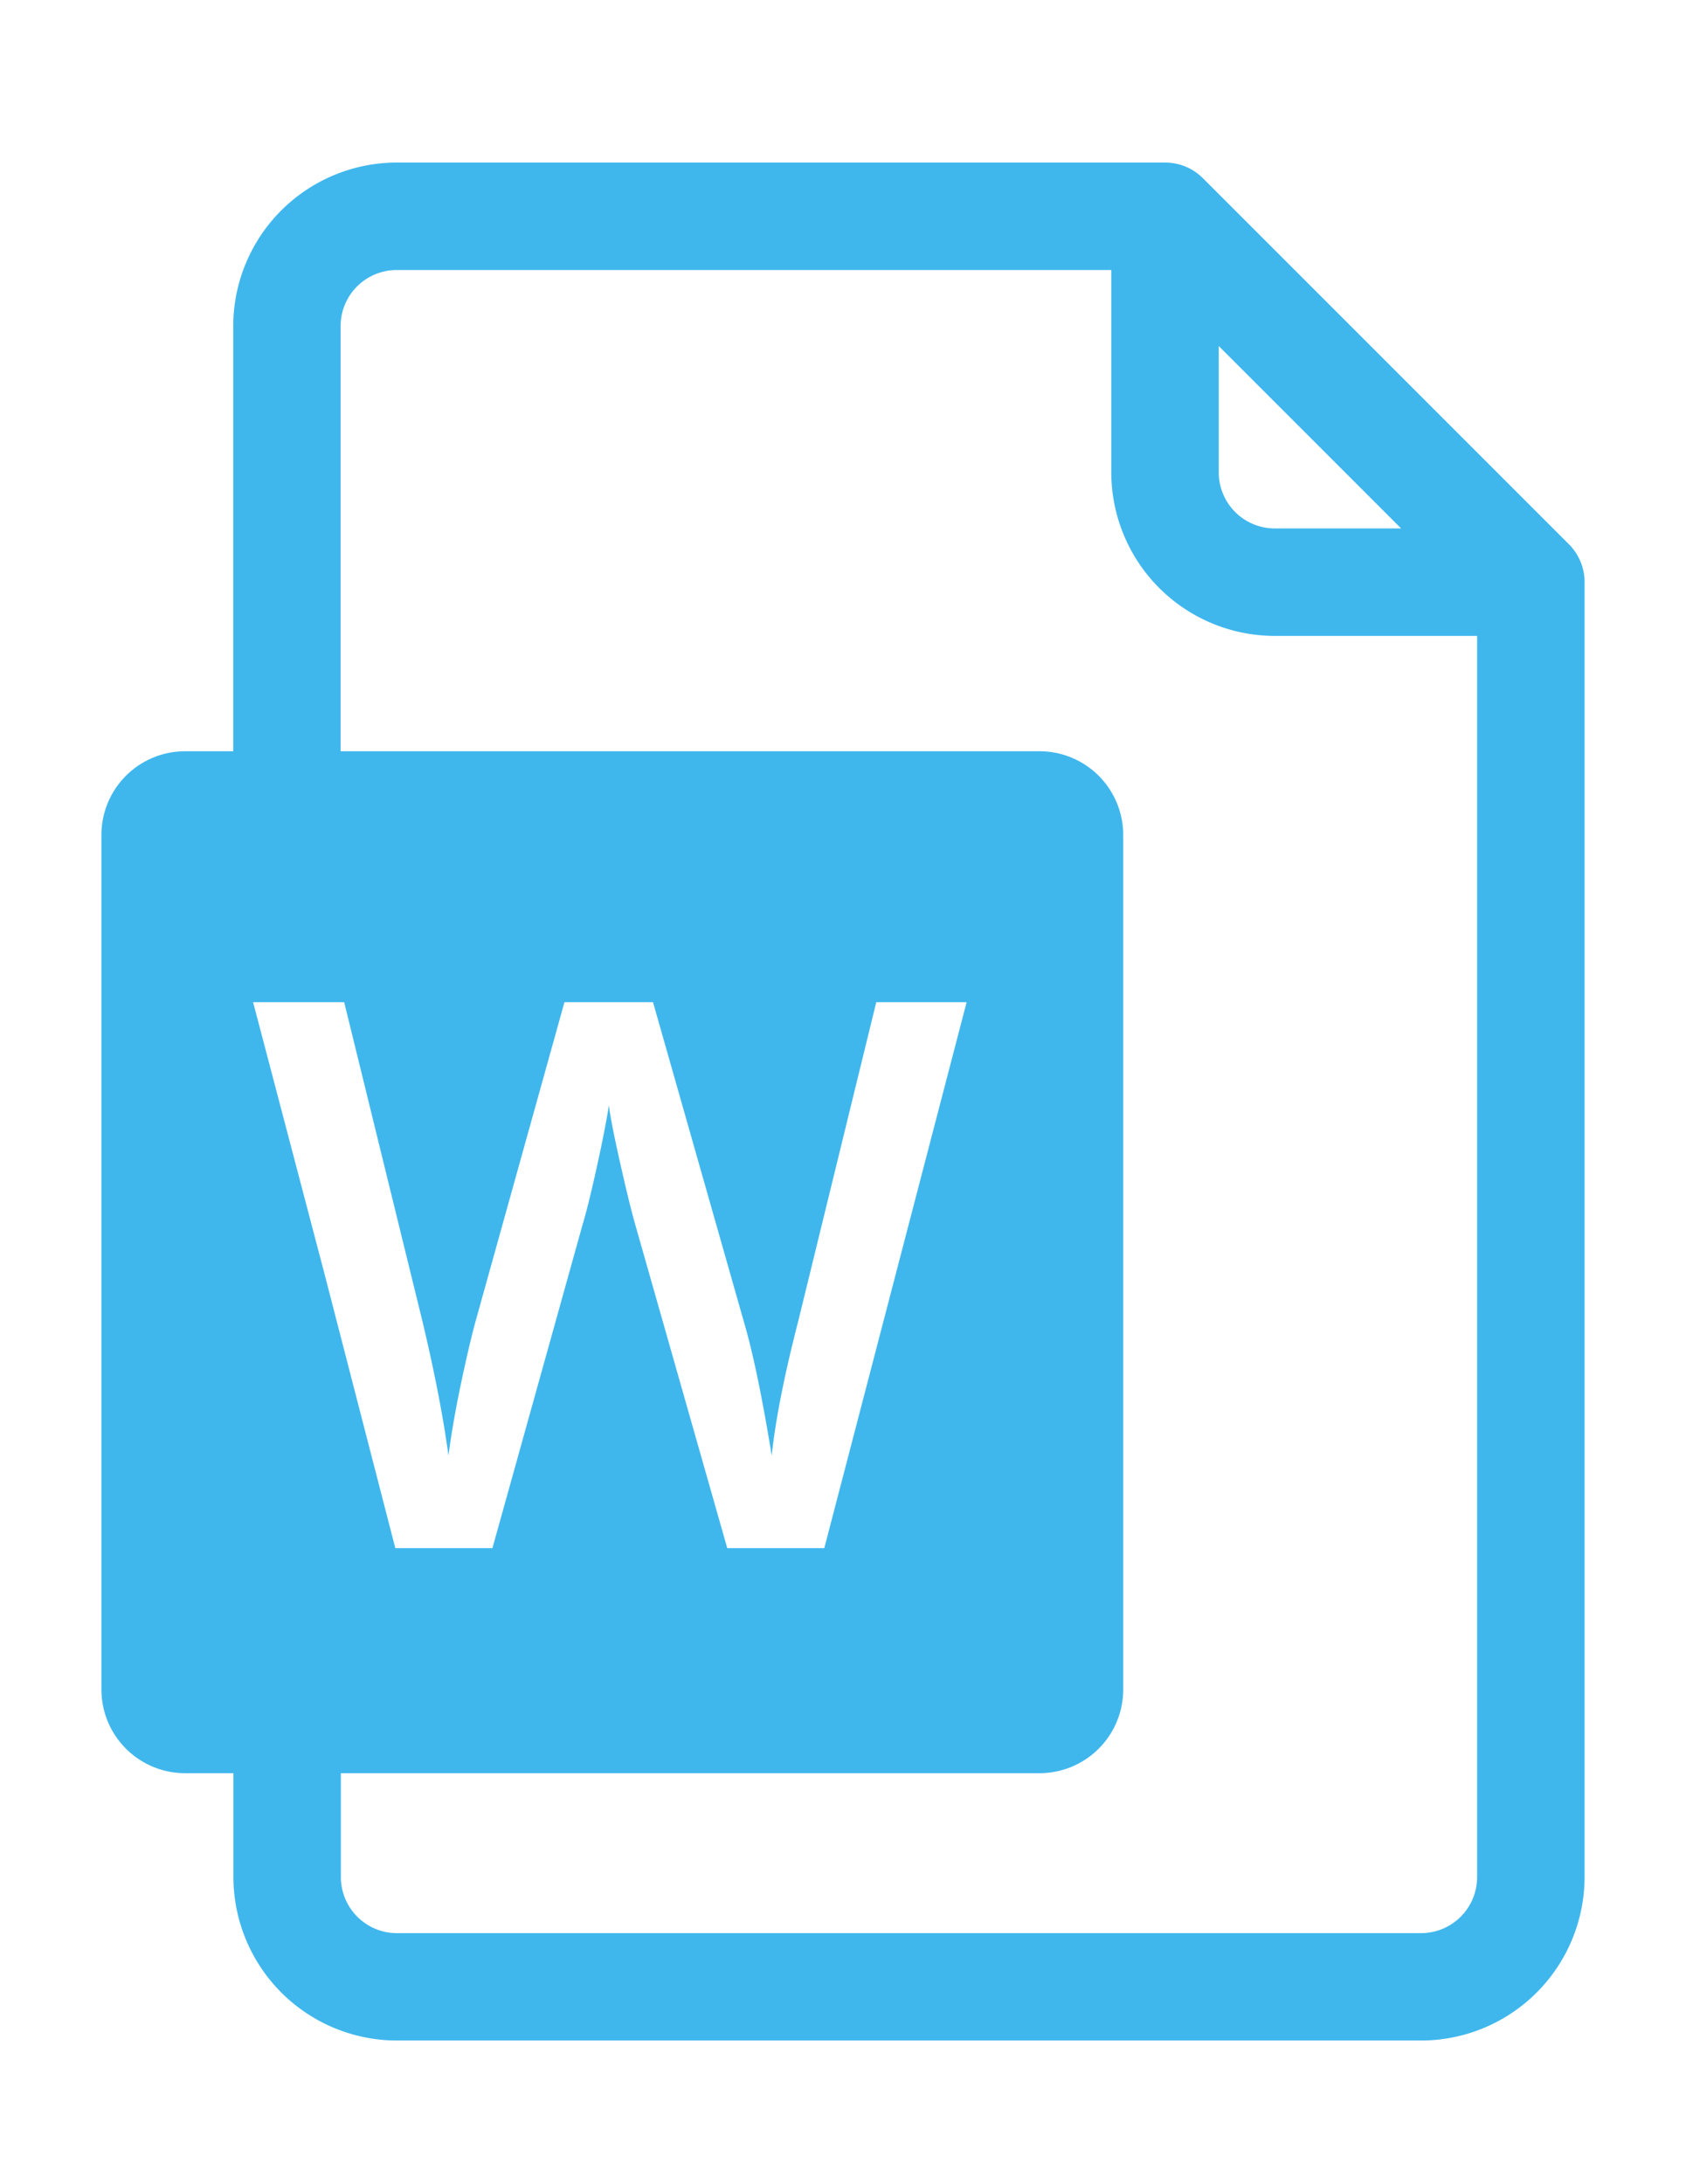 <svg xmlns="http://www.w3.org/2000/svg" viewBox="0 0 514 665.81">
  <g>
    <path d="M478.28,165.88,366.75,54.35a16.26,16.26,0,0,0-11.58-4.8H121A49.9,49.9,0,0,0,71.11,99.39v189A17.46,17.46,0,0,1,77.17,285a13.57,13.57,0,0,1,5-.62,17.77,17.77,0,0,1,8.13-5.57,14.65,14.65,0,0,1,13.54,2.61v-182A17.1,17.1,0,0,1,121,82.31H338.79V144a49.89,49.89,0,0,0,49.84,49.84h61.69V572.19a17.1,17.1,0,0,1-17.08,17.08H121a17.1,17.1,0,0,1-17.08-17.08V420.82c-5.12,6.72-13.46,9-21.24,4.87-7.27-3.85-10.46-15-5.74-21.89,1-1.47,2-2.89,3.13-4.3a3.15,3.15,0,0,1-.29-.22,16.78,16.78,0,0,1-8.62,3V572.19A49.9,49.9,0,0,0,121,622H433.24a49.9,49.9,0,0,0,49.84-49.84V177.46A16.29,16.29,0,0,0,478.28,165.88Zm-89.65-4.8A17.1,17.1,0,0,1,371.55,144V105.48l55.6,55.6Z" fill="#3fb7ed"/>
    <path d="M316.91,229H56.44a25.52,25.52,0,0,0-25.52,25.51V515a25.52,25.52,0,0,0,25.52,25.51H316.91A25.52,25.52,0,0,0,342.43,515V254.53A25.52,25.52,0,0,0,316.91,229ZM251.3,471.9H221.71l-28.23-99.25q-1.81-6.5-4.55-18.73t-3.3-17q-1.14,7.29-3.7,18.89t-4.27,17.3l-27.54,98.8h-29.6L99,388.58,77.16,305.49h27.77l23.79,97q5.58,23.34,8,41.2,1.25-9.68,3.75-21.62T145,402.7l27.08-97.21h27l27.77,97.66q4,13.55,8.42,40.52,1.71-16.28,8.2-41.43l23.67-96.75h27.55Z" fill="#3fb7ed"/>
  </g>
</svg>

